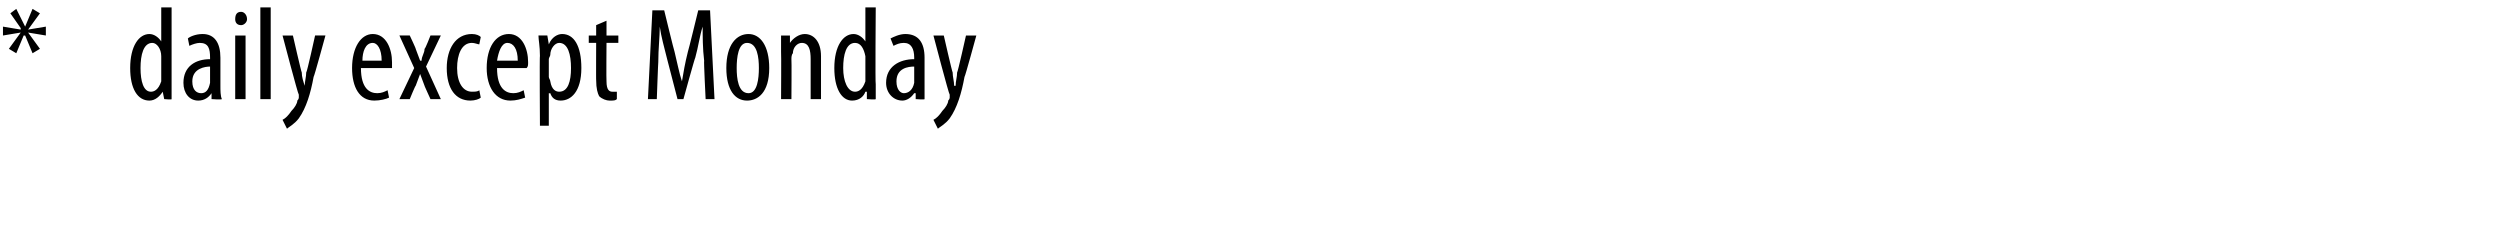 <?xml version="1.0" standalone="no"?><!DOCTYPE svg PUBLIC "-//W3C//DTD SVG 1.1//EN" "http://www.w3.org/Graphics/SVG/1.1/DTD/svg11.dtd"><svg xmlns="http://www.w3.org/2000/svg" version="1.1" width="169px" height="15.3px" viewBox="0 0 169 15.3"><desc>* daily except Monday</desc><defs/><g id="Polygon203491"><path d="m2.7.9L1.9 2l1.2-.2v.6l-1.2-.2l.8 1.1l-.5.3l-.5-1.2h-.1l-.5 1.2l-.5-.3l.8-1.1l-1.2.2v-.6l1.2.2v-.1L.7.9l.4-.3l.6 1.2l.5-1.2l.5.3zm8.9-.4v6.2c.04.05-.5 0-.5 0l-.1-.5s-.02.01 0 0c-.2.3-.5.6-.9.6c-.8 0-1.3-.8-1.3-2.2c0-1.5.6-2.3 1.3-2.3c.3 0 .6.2.8.5c.01.04 0 0 0 0V.5h.7zm-.7 3.6v-.3c0-.5-.3-.9-.6-.9c-.6 0-.8.8-.8 1.7c0 .9.2 1.6.7 1.6c.2 0 .5-.1.7-.7V4.1zm4 1.7c0 .3 0 .7.1.9c-.04.05-.7 0-.7 0v-.4s-.03-.01 0 0c-.2.3-.5.5-.9.5c-.6 0-1-.5-1-1.2c0-1.1.8-1.6 1.8-1.6v-.1c0-.6-.1-1-.7-1c-.2 0-.5.1-.7.2l-.1-.5c.1-.1.5-.3 1-.3c.8 0 1.2.6 1.2 1.6v1.9zm-.7-1.3c-.3 0-1.2.1-1.2 1c0 .6.3.8.6.8c.3 0 .5-.2.6-.7V4.5zm1.7 2.2V2.4h.7v4.3h-.7zm.8-5.4c0 .2-.2.4-.4.4c-.3 0-.4-.2-.4-.4c0-.3.1-.5.4-.5c.2 0 .4.2.4.5zm.9-.8h.7v6.2h-.7V.5zm2.2 1.9s.57 2.5.6 2.5c0 .3.1.6.2.9c0-.3.1-.6.1-.9c.05.01.6-2.5.6-2.5h.7s-.76 2.79-.8 2.8c-.2 1.1-.5 2.1-1 2.8c-.3.4-.7.6-.8.7l-.3-.6c.2-.1.4-.3.6-.6c.2-.2.4-.5.4-.7c.1-.1.1-.2.1-.2v-.2c-.05.01-1.1-4-1.1-4h.7zm4.6 2.2c0 1.4.6 1.7 1.1 1.7c.3 0 .5-.1.7-.2l.1.5c-.2.1-.6.2-1 .2c-1 0-1.5-.9-1.5-2.2c0-1.4.6-2.3 1.4-2.3c.9 0 1.3 1 1.3 1.9v.4h-2.1zm1.4-.5c0-.8-.3-1.2-.6-1.2c-.5 0-.7.6-.7 1.2h1.3zm1.9-1.7s.44.93.4.9c.1.3.2.5.3.8h.1c0-.3.2-.5.2-.8c.04.03.4-.9.4-.9h.7l-1 2.1l1 2.2h-.7s-.43-.94-.4-.9c-.1-.3-.2-.5-.3-.8c-.1.3-.2.5-.3.8c-.02-.03-.4.9-.4.9h-.7l1-2.1l-1-2.2h.7zm4.8 4.2c-.1.1-.4.2-.7.2c-1 0-1.6-.8-1.6-2.2c0-1.3.6-2.3 1.7-2.3c.3 0 .5.1.6.2l-.1.5c-.1 0-.3-.1-.5-.1c-.7 0-1 .8-1 1.7c0 1 .4 1.6 1 1.6c.2 0 .4 0 .5-.1l.1.5zm1.1-2c0 1.4.6 1.7 1.1 1.7c.3 0 .5-.1.7-.2l.1.5c-.3.1-.6.2-1 .2c-1 0-1.6-.9-1.6-2.2c0-1.4.6-2.3 1.5-2.3c.9 0 1.3 1 1.3 1.9c0 .2 0 .3-.1.4h-2zm1.4-.5c0-.8-.3-1.2-.7-1.2c-.4 0-.6.6-.7 1.2h1.4zm1.5-.3c0-.7-.1-1.1-.1-1.4h.6l.1.6s-.01-.05 0 0c.2-.5.6-.7.9-.7c.8 0 1.3.8 1.3 2.3c0 1.6-.7 2.2-1.4 2.2c-.4 0-.6-.2-.7-.5c-.03.02-.1 0-.1 0v2.2h-.6s-.03-4.75 0-4.7zm.6 1.4c0 .1.1.2.1.3c.1.6.4.7.6.7c.6 0 .8-.7.8-1.6c0-.9-.2-1.7-.8-1.7c-.3 0-.6.4-.6.8c0 .1-.1.2-.1.3v1.2zM41 1.4v1h.8v.5h-.8s-.02 2.61 0 2.6c0 .6.2.7.4.7h.3v.5c-.1.1-.2.1-.5.1c-.2 0-.5-.1-.7-.3c-.1-.2-.2-.5-.2-1.1c-.01.05 0-2.5 0-2.5h-.5v-.5h.5v-.7l.7-.3zm6.6 2.7c-.1-.8-.1-1.7-.1-2.3c-.2.6-.3 1.4-.5 2.1c-.02-.03-.8 2.8-.8 2.8h-.4L45.1 4c-.2-.8-.4-1.5-.5-2.2c0 .7-.1 1.5-.1 2.4c-.01-.02-.1 2.5-.1 2.5h-.6l.3-6h.8s.67 2.76.7 2.8c.2.8.3 1.4.5 2c.1-.6.2-1.2.4-2c.03-.04.7-2.8.7-2.8h.8l.3 6h-.6s-.13-2.56-.1-2.6zm4.4.5c0 1.7-.8 2.2-1.5 2.2c-.8 0-1.4-.7-1.4-2.2c0-1.6.7-2.3 1.5-2.3c.8 0 1.4.8 1.4 2.3zm-2.2 0c0 .7.1 1.7.8 1.7c.6 0 .7-1 .7-1.7c0-.7-.1-1.7-.8-1.7c-.6 0-.7 1-.7 1.7zm3-1.1V2.4h.6v.5s.04.02 0 0c.2-.3.6-.6 1-.6c.6 0 1.1.5 1.1 1.5v2.9h-.7V4c0-.6-.1-1.1-.6-1.1c-.3 0-.6.3-.6.7c-.1.1-.1.3-.1.4c.02.01 0 2.7 0 2.7h-.7s.02-3.18 0-3.2zm6.4-3s-.04 5.21 0 5.2v1c0 .05-.6 0-.6 0v-.5h-.1c-.1.3-.4.6-.9.6c-.7 0-1.2-.8-1.2-2.2c0-1.5.6-2.3 1.3-2.3c.3 0 .6.2.8.5c-.04.04 0 0 0 0V.5h.7zm-.7 3.6v-.3c-.1-.5-.3-.9-.7-.9c-.6 0-.8.8-.8 1.7c0 .9.3 1.6.8 1.6c.2 0 .5-.1.7-.7V4.1zm4 1.7v.9c.02.05-.6 0-.6 0v-.4h-.1c-.2.3-.5.5-.8.5c-.6 0-1.1-.5-1.1-1.2c0-1.1.9-1.6 1.9-1.6v-.1c0-.6-.2-1-.7-1c-.3 0-.5.1-.7.2l-.2-.5c.2-.1.6-.3 1-.3c.9 0 1.3.6 1.3 1.6v1.9zm-.7-1.3c-.4 0-1.2.1-1.2 1c0 .6.3.8.5.8c.3 0 .6-.2.7-.7V4.5zm2-2.1s.57 2.5.6 2.5c0 .3.1.6.1.9h.1c0-.3.1-.6.1-.9c.04.01.6-2.5.6-2.5h.7s-.76 2.79-.8 2.8c-.2 1.1-.5 2.1-1 2.8c-.3.4-.7.6-.8.7l-.3-.6c.2-.1.4-.3.6-.6c.2-.2.4-.5.4-.7c.1-.1.1-.2.1-.2v-.2c-.05.01-1.1-4-1.1-4h.7z" stroke="none" fill="#000"/></g></svg>